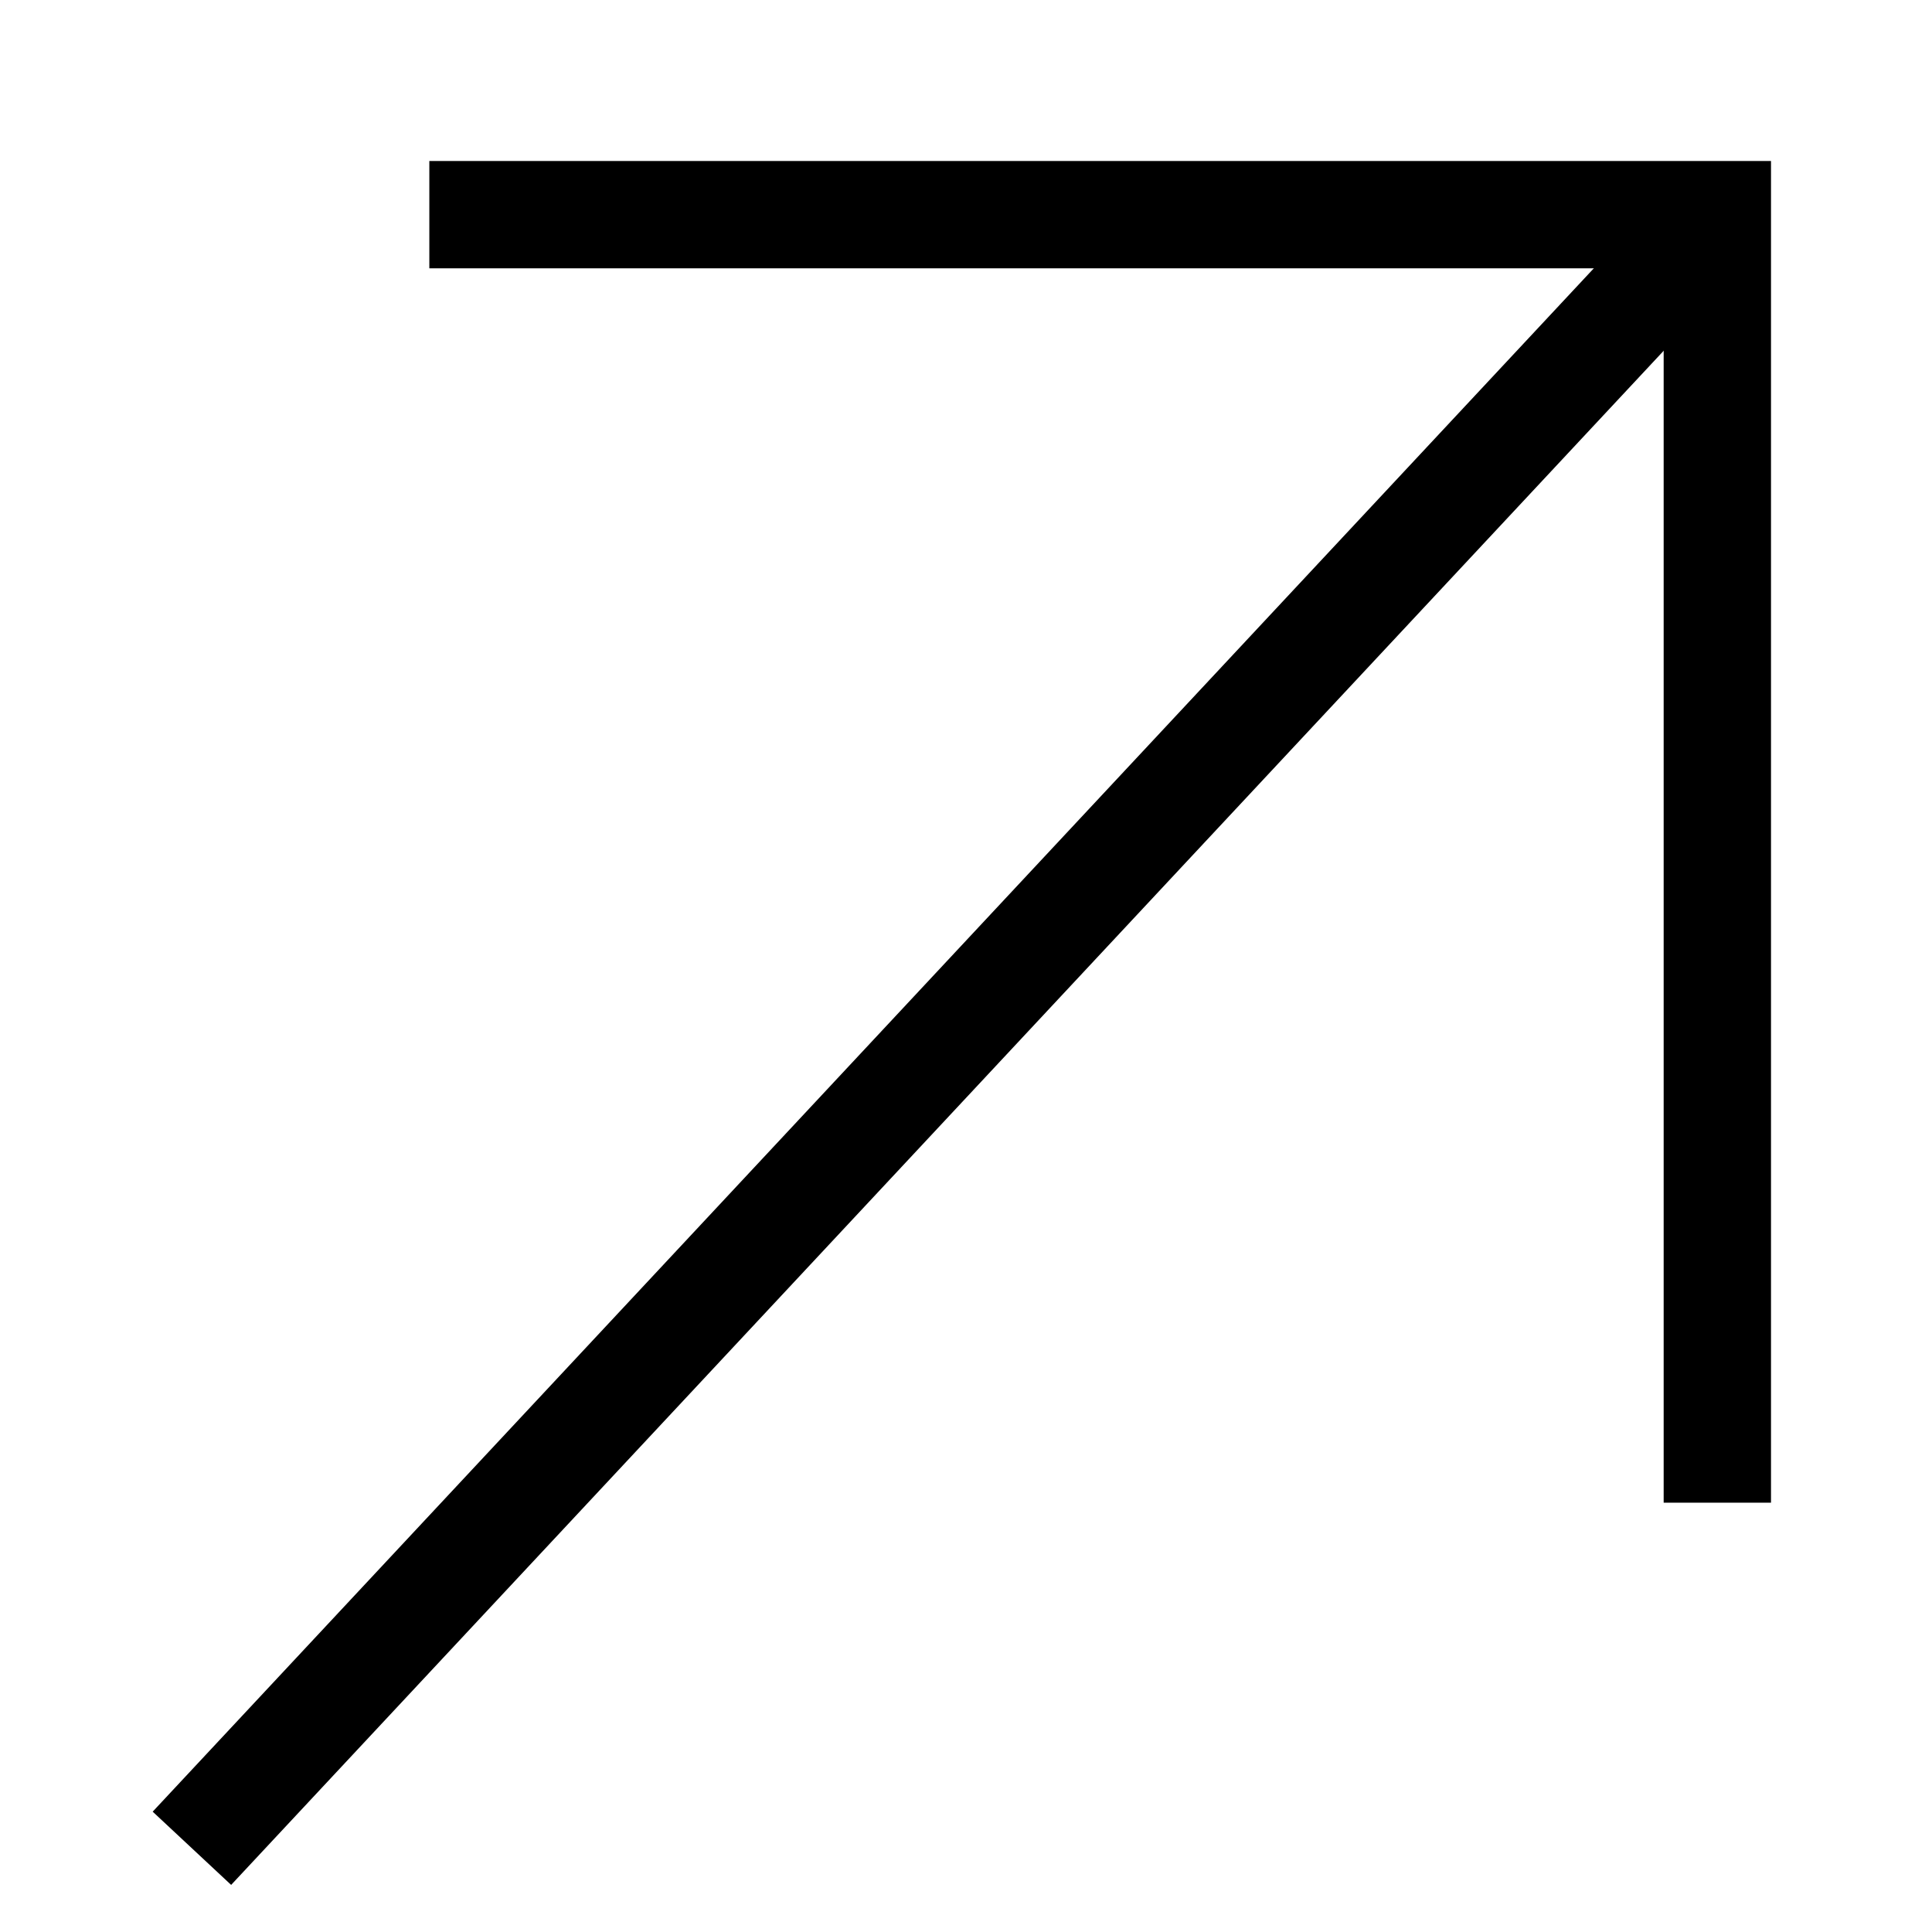 <?xml version="1.0" encoding="UTF-8"?>
<svg width="9px" height="9px" viewBox="0 0 9 9" version="1.1" xmlns="http://www.w3.org/2000/svg" xmlns:xlink="http://www.w3.org/1999/xlink">
    <!-- Generator: Sketch 51.2 (57519) - http://www.bohemiancoding.com/sketch -->
    <title>Group 4</title>
    <desc>Created with Sketch.</desc>
    <defs></defs>
    <g id="Page-1---Desktop" stroke="none" stroke-width="1" fill="none" fill-rule="evenodd">
        <g id="Tables--PDP" transform="translate(-1369, -363)" stroke="#000000" stroke-width="0.5">
            <g id="DESIGN" transform="translate(-68, -2)">
                <g id="Group-7" transform="translate(1430, 366)">
                    <g id="Group-4" transform="translate(11, 4) rotate(-90) translate(-11, -4) translate(7, 0)">
                        <polyline id="Path-5" transform="translate(5, 5) rotate(270) translate(-5, -5) " points="2 2 2 8 8 8"></polyline>
                        <path d="M0,8 L7.106,0.39" id="Path-6" transform="translate(4, 4) rotate(270) translate(-4, -4) "></path>
                    </g>
                </g>
            </g>
        </g>
    </g>
</svg>